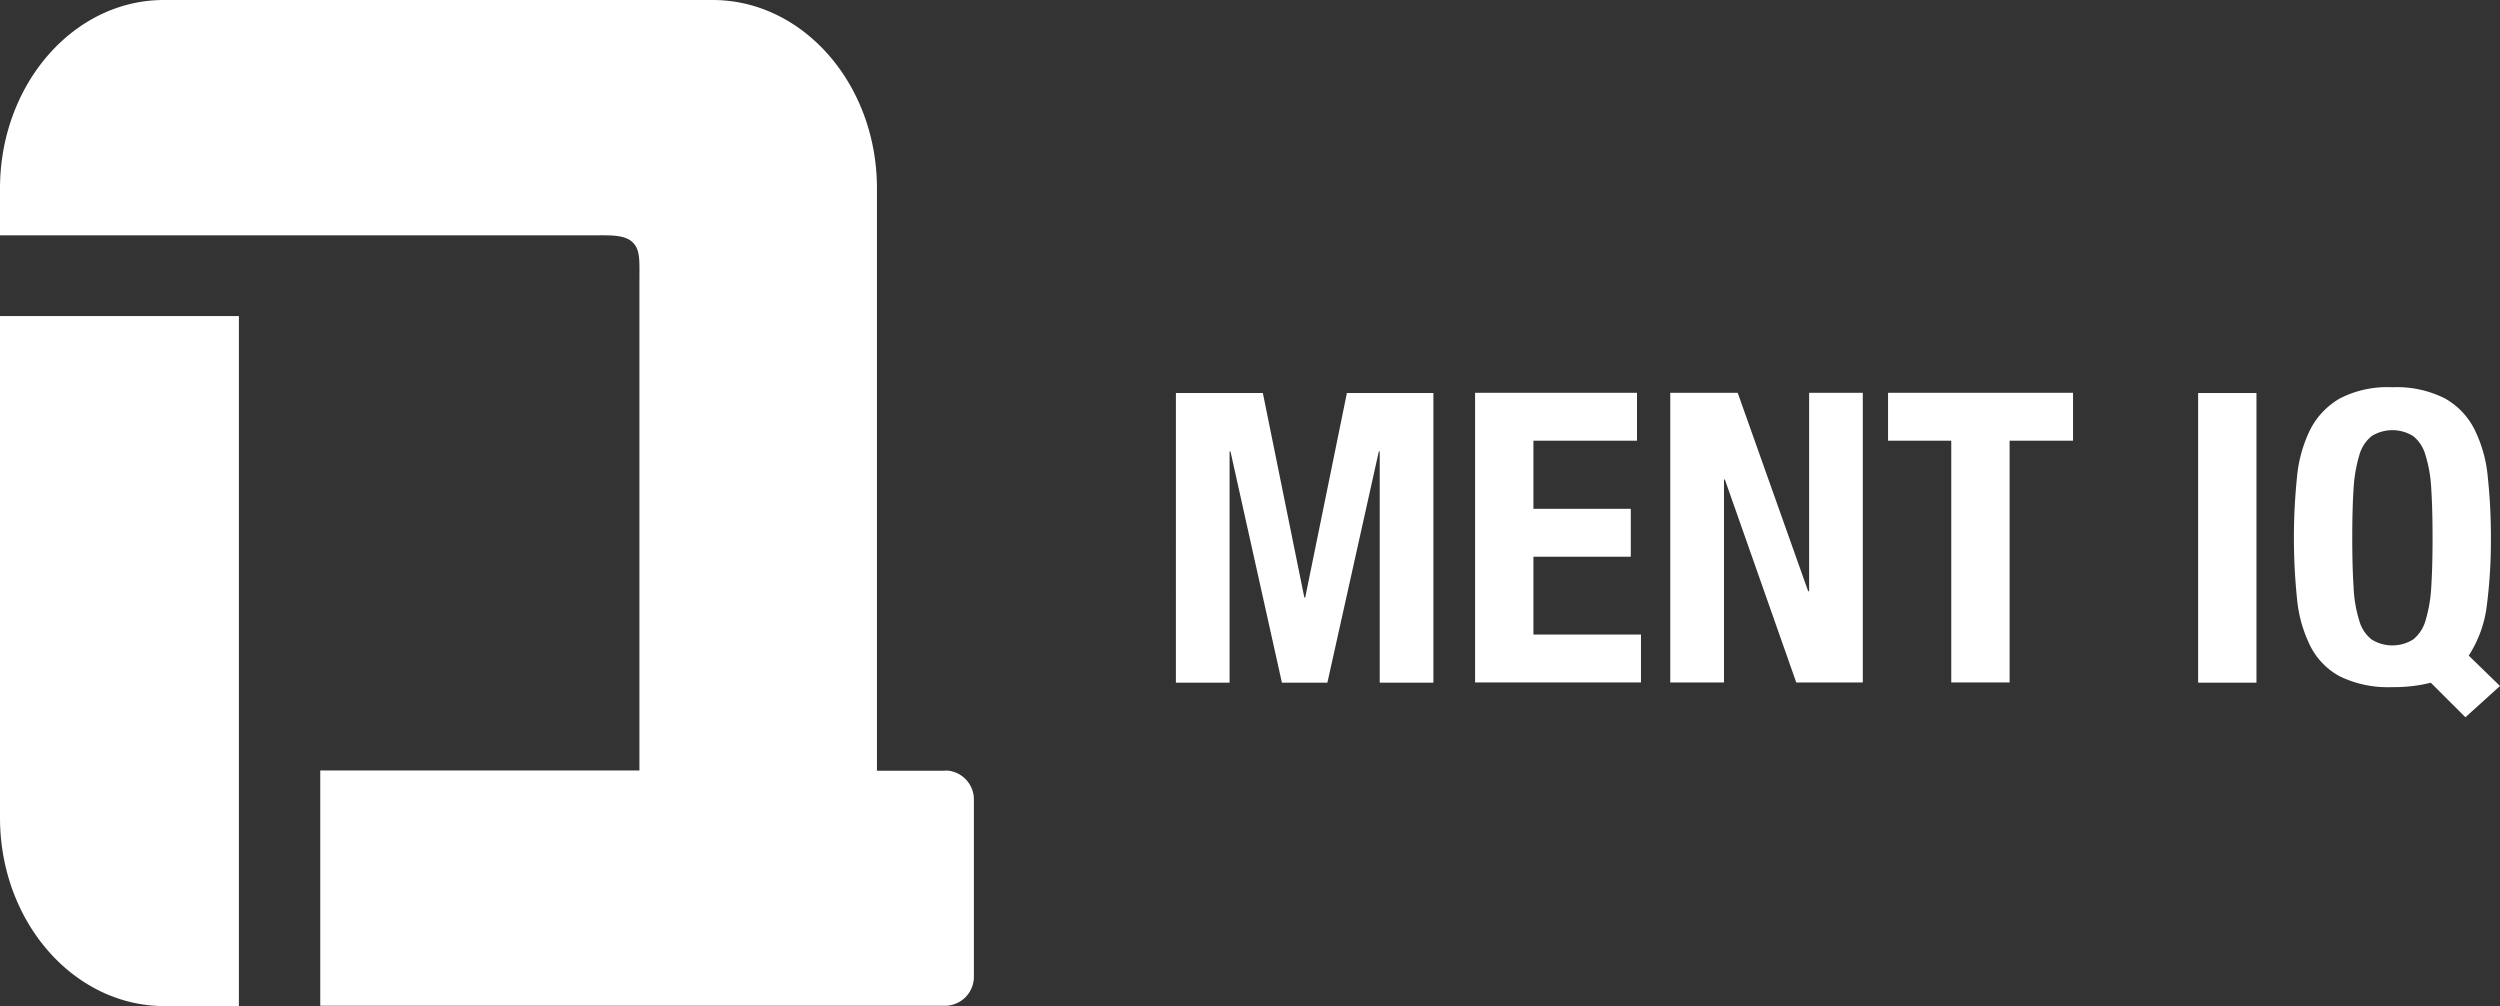 <svg viewBox="0 0 262.67 105.7" xmlns="http://www.w3.org/2000/svg">
	<rect x="0" y="0" width="262.67" height="105.7" fill="#333333" stroke="none"/>
	<g fill="#fff">
		<path d="m132.685 41.293 4.358 21.485h.093l4.38-21.485h9.088v30.433h-5.639v-24.3h-.093l-5.406 24.3h-4.777l-5.406-24.3h-.093v24.3h-5.64V41.293h9.135Z"/>
		<path d="M171.996 46.303h-10.882v7.157h10.23v5.033h-10.23v8.177h11.3v5.033h-17.429V41.27h17.011v5.033Z"/>
		<path d="M189.982 62.126h.1V41.27h5.639v30.433h-6.993l-7.5-21.322h-.093v21.322h-5.643V41.27h7.084Z"/>
		<path d="M217.786 46.303h-6.641v25.4h-6.129v-25.4h-6.641V41.27h19.435v5.033Z"/>
		<path d="M230.953 41.293h6.129v30.433h-6.129V41.293Z"/>
		<path d="M255.42 71.727a15.9 15.9 0 0 1-4.055.466 11.511 11.511 0 0 1-5.5-1.119 7.377 7.377 0 0 1-3.123-3.192 14.086 14.086 0 0 1-1.4-4.987 62.646 62.646 0 0 1 0-12.77 14.217 14.217 0 0 1 1.4-5.01 7.947 7.947 0 0 1 3.123-3.262 10.9 10.9 0 0 1 5.5-1.165 11.21 11.21 0 0 1 5.5 1.165 7.67 7.67 0 0 1 3.123 3.262 14.076 14.076 0 0 1 1.4 5.01 59.9 59.9 0 0 1 .326 6.385 53.668 53.668 0 0 1-.419 7.037 12.442 12.442 0 0 1-1.911 5.336l3.286 3.192-3.635 3.286-3.638-3.634Zm-8.133-10a13.776 13.776 0 0 0 .602 3.5 3.845 3.845 0 0 0 1.282 1.957 4.128 4.128 0 0 0 4.381 0 3.949 3.949 0 0 0 1.286-1.957 14.9 14.9 0 0 0 .606-3.5c.093-1.445.14-3.169.14-5.22s-.047-3.775-.14-5.2a14.175 14.175 0 0 0-.606-3.5 3.919 3.919 0 0 0-1.282-1.981 4.128 4.128 0 0 0-4.381 0 3.92 3.92 0 0 0-1.282 1.981 15.364 15.364 0 0 0-.606 3.5c-.093 1.421-.14 3.146-.14 5.2s.047 3.801.142 5.22Z"/>
	</g>
	<path d="M0 33.207h25.1v72.5h-7.83C7.737 105.7 0 96.846 0 85.917Zm99.317 47.77h-7.178v-61.24C92.116 8.832 84.379 0 74.872 0H17.221C7.713 0 0 8.878 0 19.807v4.917h62.591c1.491 0 3.076-.07 3.892.746s.7 1.911.7 4.4v51.08H33.649v24.724h65.6a3.048 3.048 0 0 0 3.076-3.029V83.983a3.044 3.044 0 0 0-2.983-3.029Z" fill="#fff"/>
</svg>
